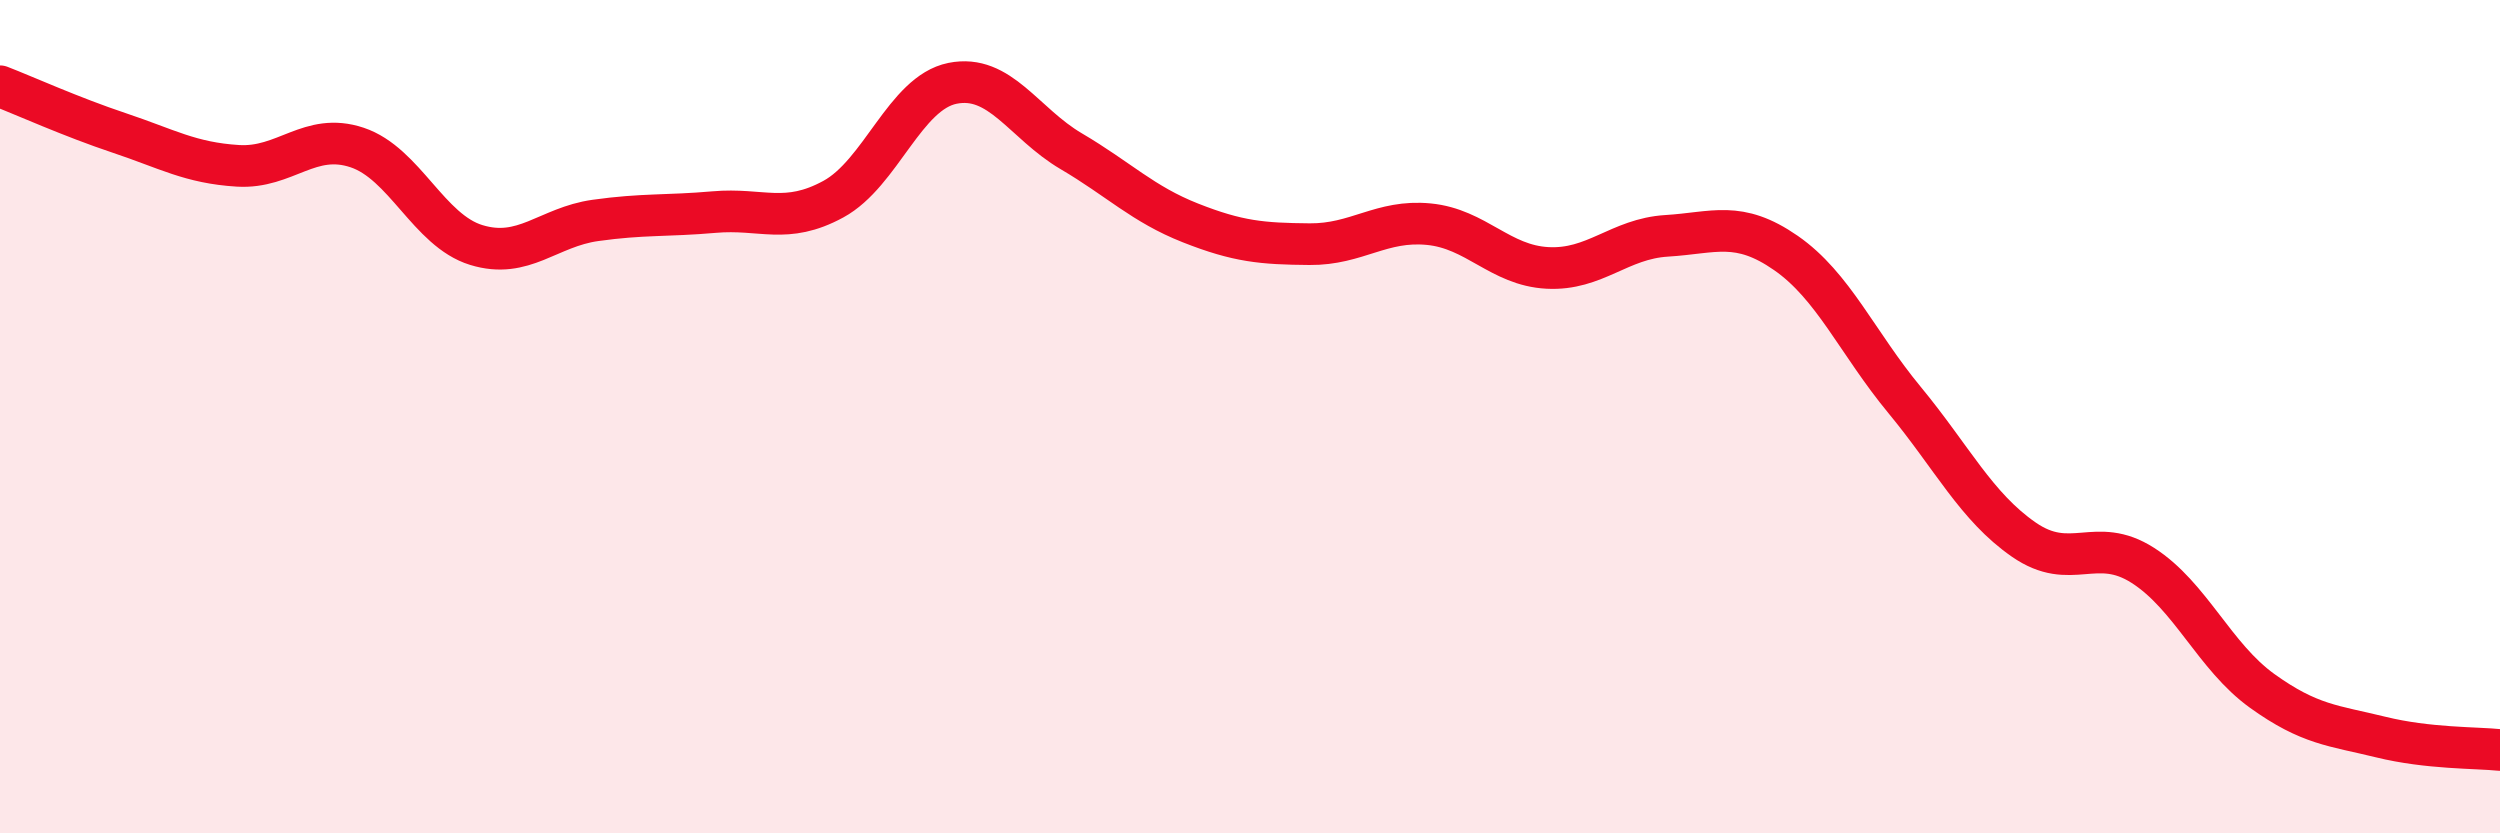 
    <svg width="60" height="20" viewBox="0 0 60 20" xmlns="http://www.w3.org/2000/svg">
      <path
        d="M 0,2.07 C 0.57,2.29 1.72,2.81 2.86,3.19 C 4,3.57 4.57,3.91 5.71,3.98 C 6.85,4.05 7.43,3.16 8.57,3.54 C 9.71,3.92 10.29,5.53 11.43,5.88 C 12.57,6.23 13.15,5.45 14.29,5.29 C 15.43,5.13 16,5.19 17.14,5.09 C 18.28,4.99 18.86,5.4 20,4.78 C 21.14,4.16 21.72,2.23 22.86,2 C 24,1.77 24.57,2.96 25.71,3.63 C 26.85,4.3 27.43,4.9 28.57,5.35 C 29.71,5.8 30.29,5.85 31.43,5.86 C 32.57,5.87 33.15,5.27 34.29,5.38 C 35.43,5.49 36,6.37 37.14,6.43 C 38.28,6.49 38.86,5.73 40,5.66 C 41.14,5.59 41.72,5.28 42.86,6.07 C 44,6.86 44.57,8.22 45.71,9.6 C 46.85,10.98 47.43,12.16 48.57,12.95 C 49.71,13.74 50.29,12.84 51.43,13.57 C 52.57,14.3 53.15,15.76 54.29,16.58 C 55.43,17.4 56,17.41 57.14,17.69 C 58.28,17.97 59.43,17.94 60,18L60 20L0 20Z"
        fill="#EB0A25"
        opacity="0.1"
        stroke-linecap="round"
        stroke-linejoin="round"
      />
      <path
        d="M 0,2.07 C 0.57,2.29 1.72,2.81 2.86,3.19 C 4,3.57 4.57,3.91 5.71,3.98 C 6.85,4.05 7.43,3.16 8.57,3.54 C 9.71,3.92 10.29,5.53 11.43,5.88 C 12.57,6.23 13.15,5.45 14.29,5.29 C 15.43,5.13 16,5.19 17.14,5.09 C 18.28,4.99 18.86,5.4 20,4.78 C 21.14,4.16 21.72,2.23 22.86,2 C 24,1.77 24.57,2.96 25.71,3.63 C 26.85,4.3 27.43,4.9 28.57,5.35 C 29.71,5.8 30.29,5.85 31.43,5.86 C 32.57,5.87 33.15,5.27 34.29,5.38 C 35.43,5.49 36,6.37 37.14,6.43 C 38.28,6.49 38.86,5.73 40,5.66 C 41.14,5.59 41.72,5.28 42.86,6.07 C 44,6.86 44.57,8.22 45.71,9.6 C 46.85,10.98 47.43,12.16 48.57,12.95 C 49.71,13.74 50.29,12.84 51.43,13.57 C 52.57,14.3 53.15,15.76 54.29,16.58 C 55.43,17.4 56,17.41 57.14,17.69 C 58.28,17.97 59.43,17.94 60,18"
        stroke="#EB0A25"
        stroke-width="1"
        fill="none"
        stroke-linecap="round"
        stroke-linejoin="round"
      />
    </svg>
  